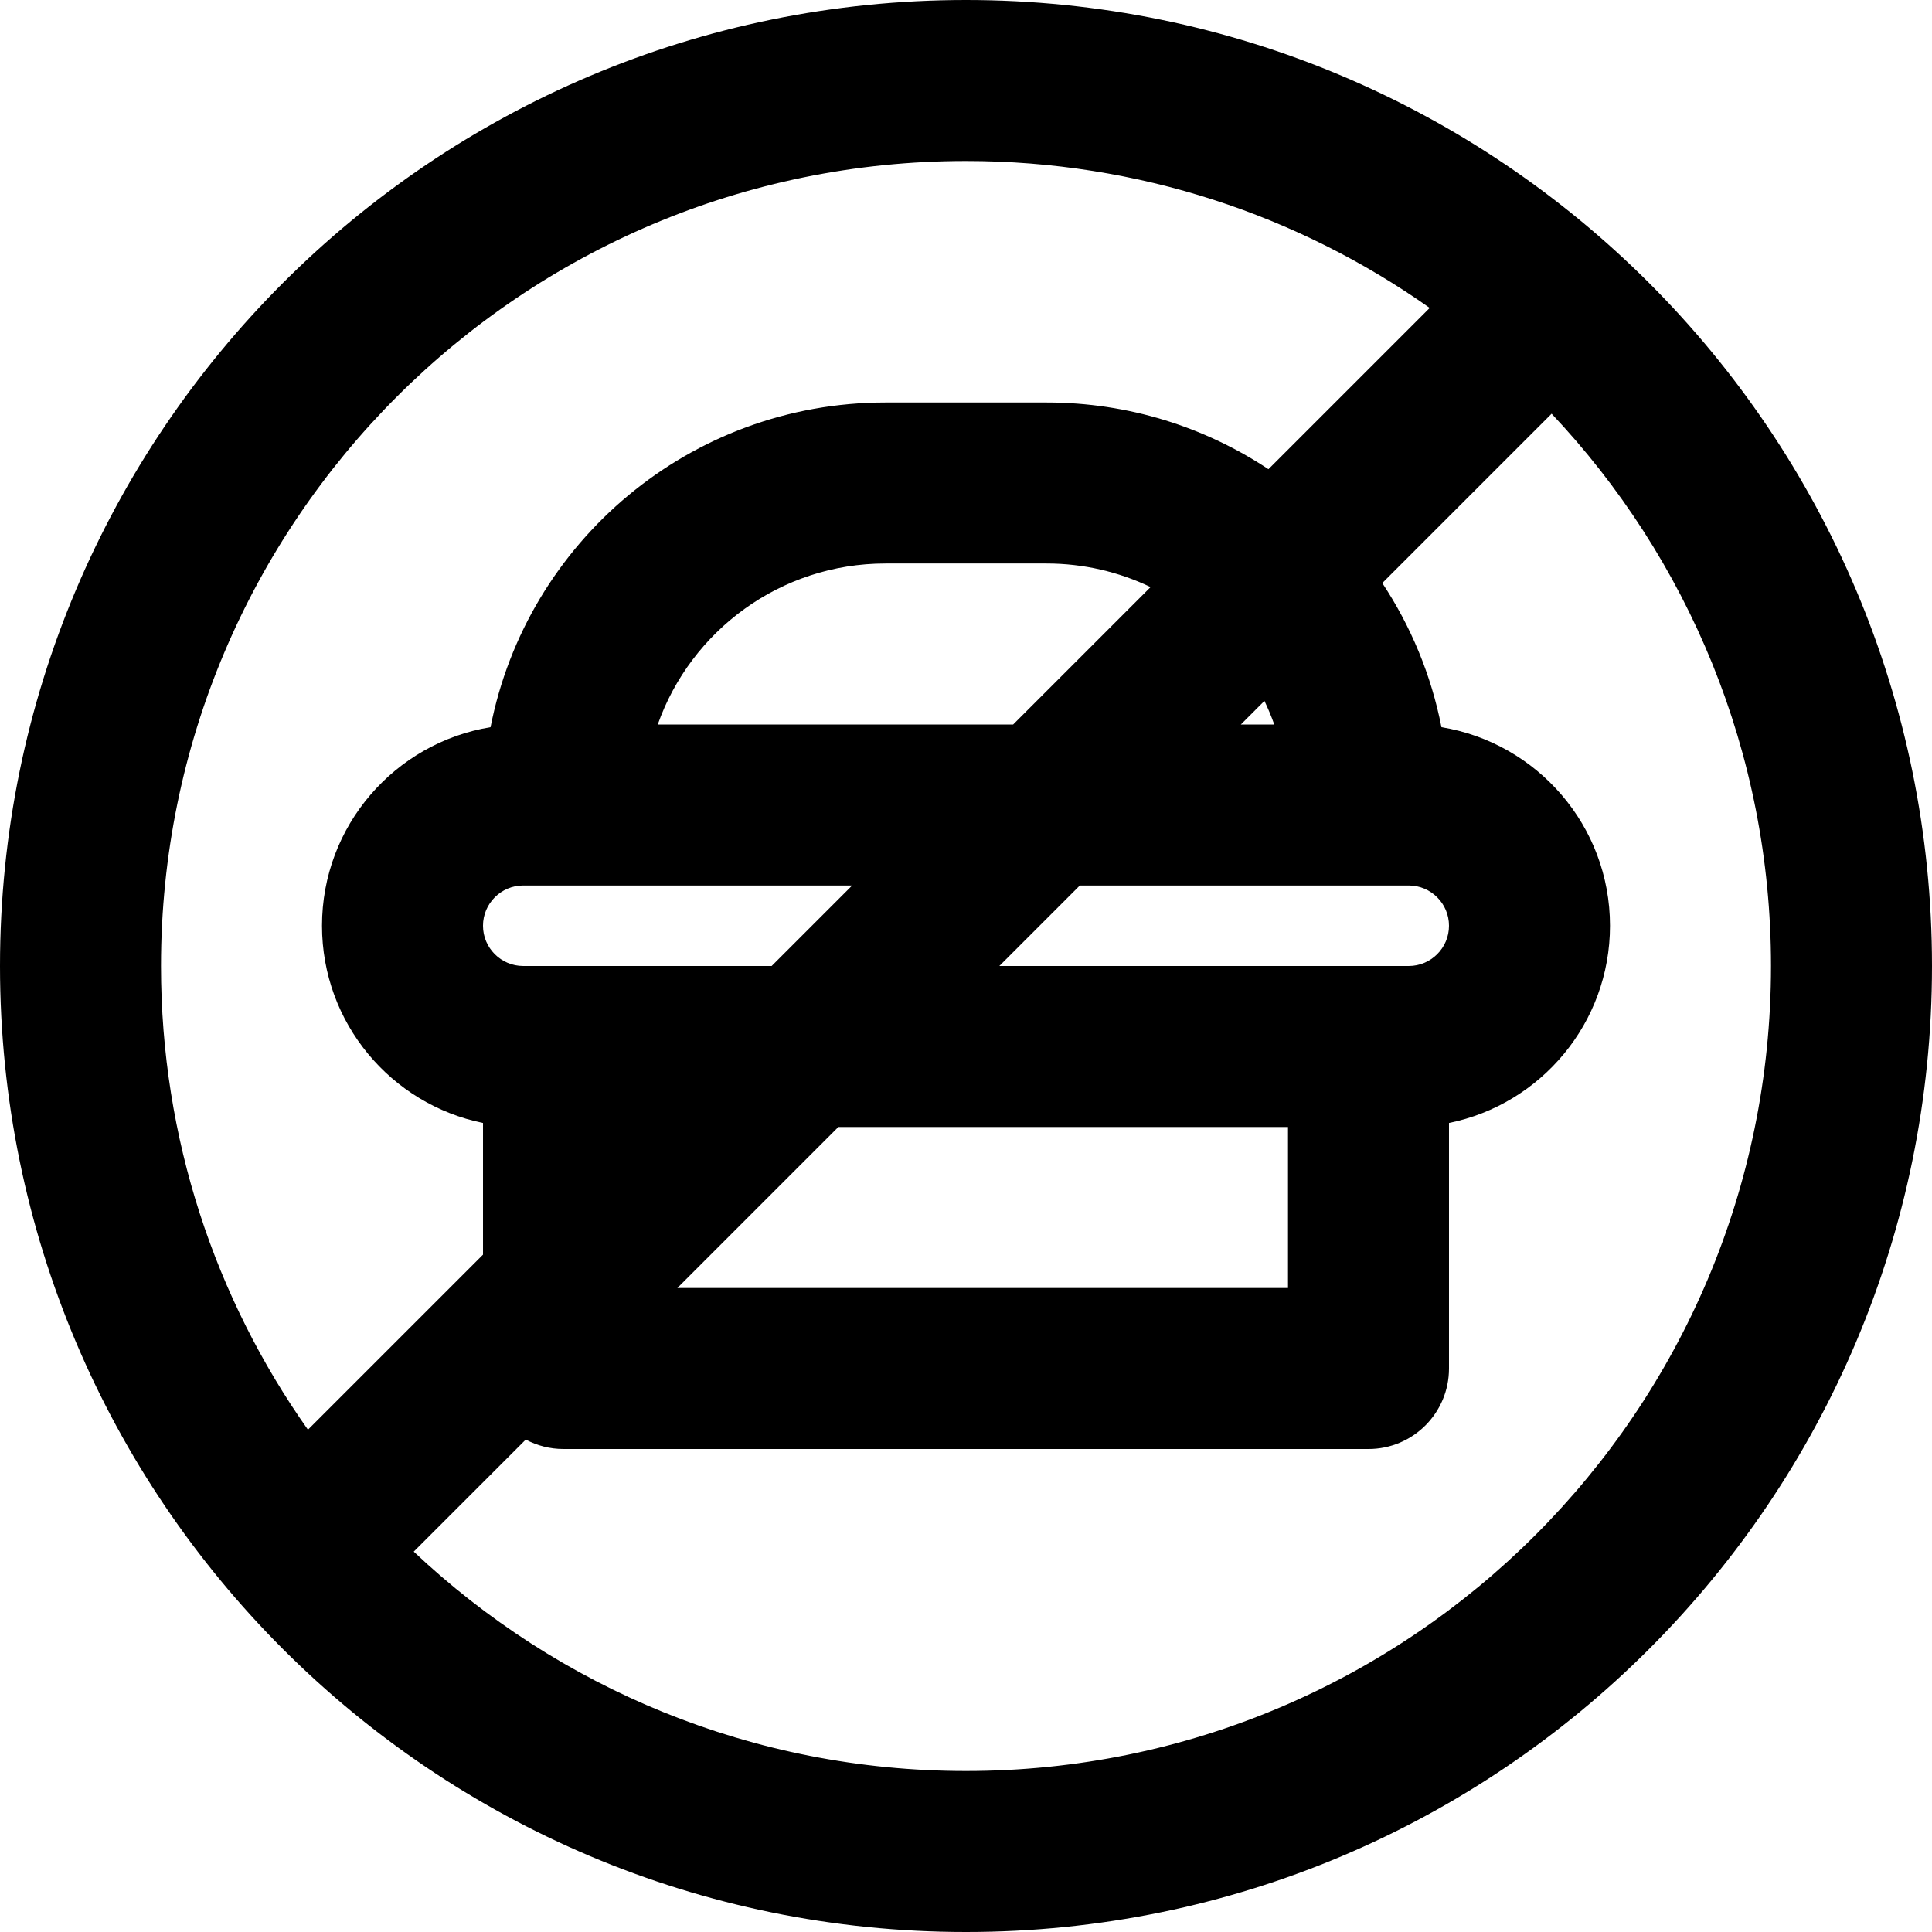 <?xml version="1.0" encoding="iso-8859-1"?>
<!-- Uploaded to: SVG Repo, www.svgrepo.com, Generator: SVG Repo Mixer Tools -->
<svg fill="#000000" height="800px" width="800px" version="1.1" id="Layer_1" xmlns="http://www.w3.org/2000/svg" xmlns:xlink="http://www.w3.org/1999/xlink" 
	 viewBox="0 0 512 512" xml:space="preserve">
<g>
	<g>
		<path d="M256,0C114.618,0,0,114.618,0,256s114.618,256,256,256s256-114.618,256-256S397.382,0,256,0z M256,42.667
			c45.759,0,88.149,14.414,122.89,38.94l-42.738,42.738c-16.862-11.169-37.079-17.679-58.818-17.679h-42.667
			c-51.852,0-95.059,37.007-104.667,86.046c-25.325,4.144-44.666,26.127-44.666,52.621c0,25.793,18.329,47.319,42.667,52.264v34.9
			L81.607,378.89c-24.526-34.741-38.94-77.131-38.94-122.89C42.667,138.182,138.182,42.667,256,42.667z M337.691,192h-8.854
			l6.252-6.252C336.06,187.776,336.934,189.86,337.691,192z M268.497,192h-94.188c8.787-24.856,32.494-42.667,60.358-42.667h42.667
			c9.879,0,19.23,2.248,27.584,6.246L268.497,192z M138.667,234.667h10.667h76.497L204.497,256h-55.164h-10.667
			c-5.882,0-10.667-4.785-10.667-10.667C128,239.451,132.785,234.667,138.667,234.667z M222.17,298.667h119.163v42.667h-161.83
			L222.17,298.667z M373.333,256h-10.667h-97.83l21.333-21.333h76.497h10.667c5.882,0,10.667,4.785,10.667,10.667
			C384,251.215,379.215,256,373.333,256z M256,469.333c-56.661,0-108.157-22.099-146.358-58.138l29.69-29.69
			c2.984,1.588,6.386,2.495,10.002,2.495h213.333c11.782,0,21.333-9.551,21.333-21.333v-65.07
			c24.338-4.944,42.667-26.47,42.667-52.264c0-26.494-19.341-48.477-44.666-52.621c-2.721-13.887-8.135-26.807-15.679-38.197
			l44.874-44.874c36.039,38.201,58.138,89.697,58.138,146.358C469.333,373.818,373.818,469.333,256,469.333z"/>
	</g>
</g>
</svg>